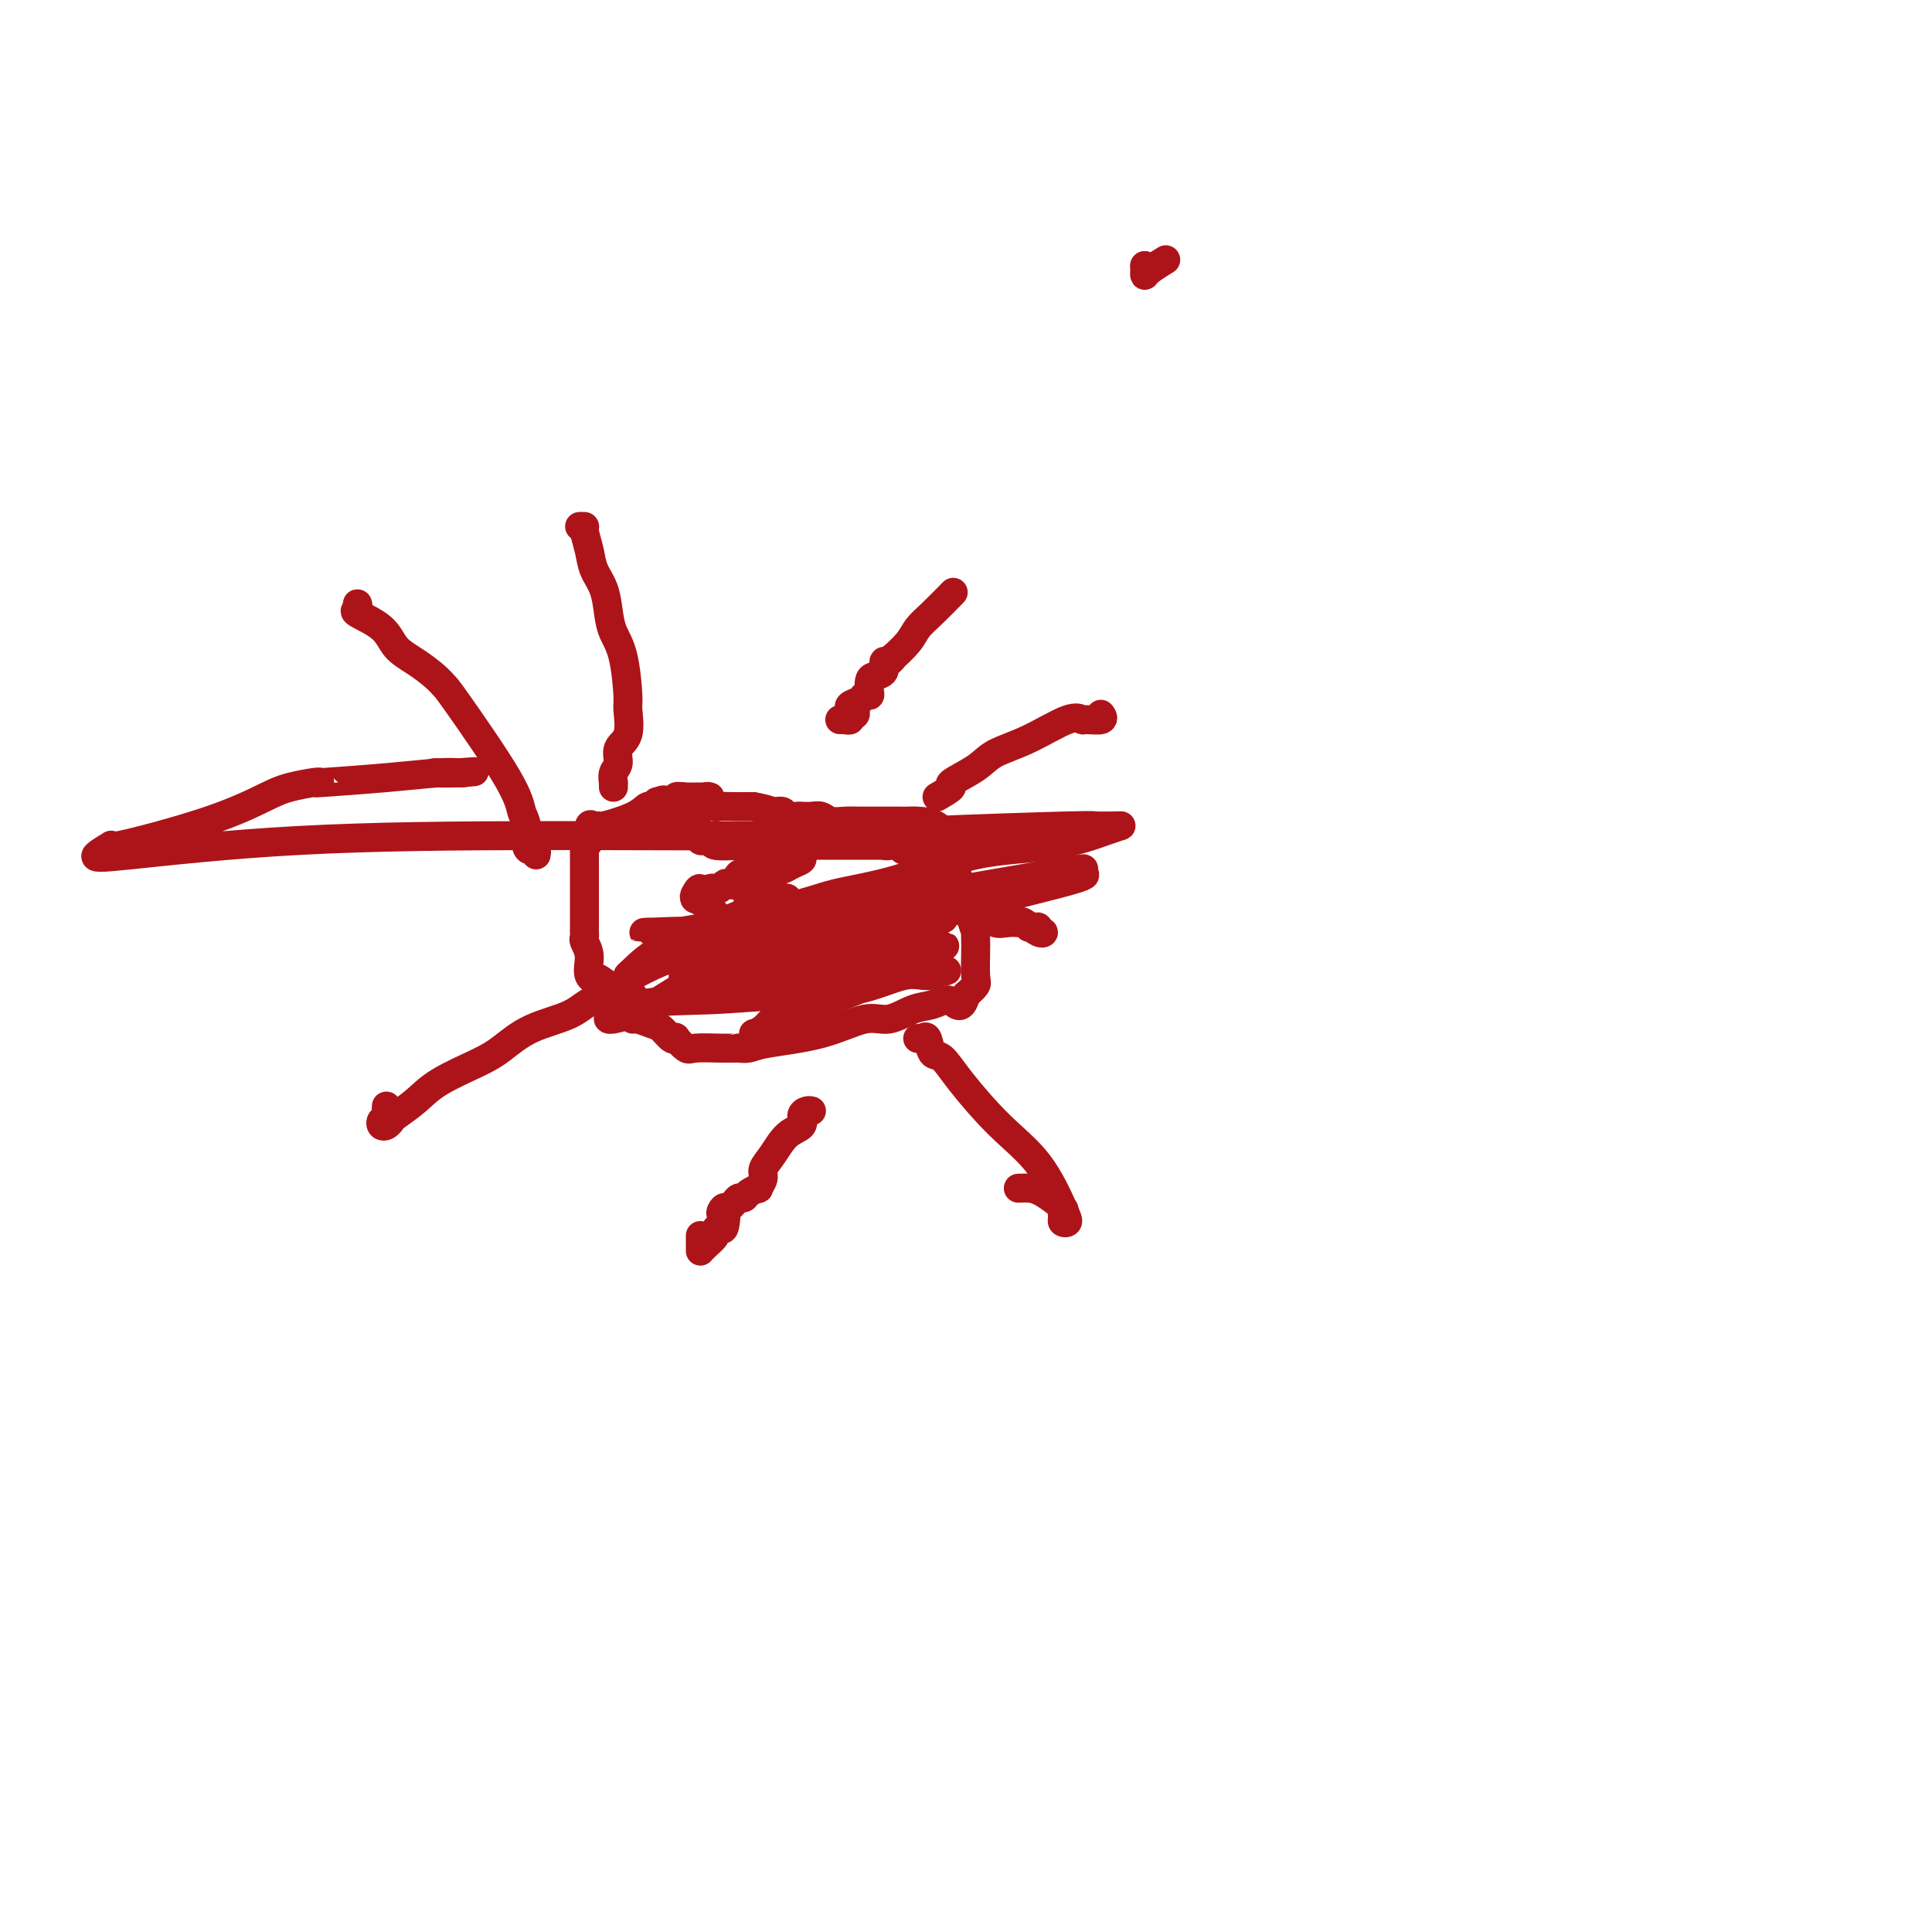 <svg viewBox='0 0 400 400' version='1.1' xmlns='http://www.w3.org/2000/svg' xmlns:xlink='http://www.w3.org/1999/xlink'><g fill='none' stroke='#AD1419' stroke-width='6' stroke-linecap='round' stroke-linejoin='round'><path d='M174,149c-0.122,-0.002 -0.244,-0.005 0,0c0.244,0.005 0.854,0.016 1,0c0.146,-0.016 -0.171,-0.061 0,0c0.171,0.061 0.830,0.226 1,0c0.170,-0.226 -0.150,-0.844 0,-1c0.150,-0.156 0.771,0.150 1,0c0.229,-0.150 0.065,-0.757 0,-1c-0.065,-0.243 -0.033,-0.121 0,0'/><path d='M176,149c-0.015,-0.334 -0.029,-0.668 0,-1c0.029,-0.332 0.103,-0.663 0,-1c-0.103,-0.337 -0.381,-0.681 0,-1c0.381,-0.319 1.422,-0.614 2,-1c0.578,-0.386 0.692,-0.863 1,-1c0.308,-0.137 0.808,0.067 1,0c0.192,-0.067 0.075,-0.404 0,-1c-0.075,-0.596 -0.109,-1.451 0,-2c0.109,-0.549 0.359,-0.793 1,-1c0.641,-0.207 1.672,-0.379 2,-1c0.328,-0.621 -0.046,-1.692 0,-2c0.046,-0.308 0.512,0.146 1,0c0.488,-0.146 1.000,-0.894 1,-1c0.000,-0.106 -0.510,0.430 0,0c0.510,-0.430 2.042,-1.824 3,-3c0.958,-1.176 1.342,-2.133 2,-3c0.658,-0.867 1.589,-1.645 3,-3c1.411,-1.355 3.303,-3.288 4,-4c0.697,-0.712 0.199,-0.203 0,0c-0.199,0.203 -0.100,0.102 0,0'/><path d='M194,165c1.398,-0.803 2.796,-1.606 3,-2c0.204,-0.394 -0.787,-0.380 0,-1c0.787,-0.620 3.353,-1.875 5,-3c1.647,-1.125 2.375,-2.120 4,-3c1.625,-0.880 4.145,-1.646 7,-3c2.855,-1.354 6.043,-3.295 8,-4c1.957,-0.705 2.682,-0.175 3,0c0.318,0.175 0.230,-0.005 1,0c0.770,0.005 2.400,0.194 3,0c0.600,-0.194 0.172,-0.770 0,-1c-0.172,-0.230 -0.086,-0.115 0,0'/><path d='M200,189c0.398,-0.016 0.795,-0.033 1,0c0.205,0.033 0.216,0.114 1,0c0.784,-0.114 2.341,-0.425 3,0c0.659,0.425 0.421,1.586 1,2c0.579,0.414 1.974,0.083 3,0c1.026,-0.083 1.682,0.084 2,0c0.318,-0.084 0.296,-0.419 1,0c0.704,0.419 2.133,1.590 3,2c0.867,0.410 1.171,0.057 1,0c-0.171,-0.057 -0.816,0.181 -1,0c-0.184,-0.181 0.095,-0.780 0,-1c-0.095,-0.220 -0.564,-0.059 -1,0c-0.436,0.059 -0.839,0.017 -1,0c-0.161,-0.017 -0.081,-0.008 0,0'/><path d='M190,215c0.329,0.089 0.657,0.179 1,0c0.343,-0.179 0.700,-0.626 1,0c0.300,0.626 0.543,2.326 1,3c0.457,0.674 1.127,0.323 2,1c0.873,0.677 1.948,2.381 4,5c2.052,2.619 5.082,6.153 8,9c2.918,2.847 5.724,5.009 8,8c2.276,2.991 4.020,6.812 5,9c0.980,2.188 1.194,2.743 1,3c-0.194,0.257 -0.797,0.216 -1,0c-0.203,-0.216 -0.007,-0.608 0,-1c0.007,-0.392 -0.173,-0.785 0,-1c0.173,-0.215 0.701,-0.254 0,-1c-0.701,-0.746 -2.631,-2.200 -4,-3c-1.369,-0.800 -2.176,-0.946 -3,-1c-0.824,-0.054 -1.664,-0.015 -2,0c-0.336,0.015 -0.168,0.008 0,0'/><path d='M168,230c-0.290,-0.062 -0.581,-0.123 -1,0c-0.419,0.123 -0.968,0.431 -1,1c-0.032,0.569 0.451,1.398 0,2c-0.451,0.602 -1.838,0.978 -3,2c-1.162,1.022 -2.099,2.690 -3,4c-0.901,1.310 -1.765,2.263 -2,3c-0.235,0.737 0.158,1.259 0,2c-0.158,0.741 -0.868,1.700 -1,2c-0.132,0.300 0.316,-0.060 0,0c-0.316,0.060 -1.394,0.541 -2,1c-0.606,0.459 -0.740,0.896 -1,1c-0.260,0.104 -0.647,-0.126 -1,0c-0.353,0.126 -0.672,0.607 -1,1c-0.328,0.393 -0.664,0.696 -1,1'/><path d='M151,250c-2.868,2.848 -1.537,-0.034 -1,0c0.537,0.034 0.281,2.982 0,4c-0.281,1.018 -0.587,0.105 -1,0c-0.413,-0.105 -0.934,0.599 -1,1c-0.066,0.401 0.322,0.500 0,1c-0.322,0.500 -1.354,1.400 -2,2c-0.646,0.600 -0.905,0.899 -1,1c-0.095,0.101 -0.025,0.002 0,0c0.025,-0.002 0.007,0.092 0,0c-0.007,-0.092 -0.002,-0.371 0,-1c0.002,-0.629 0.001,-1.608 0,-2c-0.001,-0.392 -0.000,-0.196 0,0'/><path d='M131,207c0.071,-0.412 0.141,-0.824 0,-1c-0.141,-0.176 -0.495,-0.115 -2,0c-1.505,0.115 -4.163,0.284 -6,1c-1.837,0.716 -2.854,1.979 -5,3c-2.146,1.021 -5.420,1.799 -8,3c-2.580,1.201 -4.467,2.826 -6,4c-1.533,1.174 -2.711,1.897 -5,3c-2.289,1.103 -5.688,2.586 -8,4c-2.312,1.414 -3.537,2.758 -5,4c-1.463,1.242 -3.164,2.382 -4,3c-0.836,0.618 -0.809,0.712 -1,1c-0.191,0.288 -0.601,0.768 -1,1c-0.399,0.232 -0.786,0.216 -1,0c-0.214,-0.216 -0.253,-0.633 0,-1c0.253,-0.367 0.800,-0.686 1,-1c0.200,-0.314 0.054,-0.623 0,-1c-0.054,-0.377 -0.015,-0.822 0,-1c0.015,-0.178 0.008,-0.089 0,0'/><path d='M111,177c0.081,-0.425 0.162,-0.850 0,-1c-0.162,-0.150 -0.567,-0.024 -1,0c-0.433,0.024 -0.893,-0.053 -1,-1c-0.107,-0.947 0.141,-2.764 0,-4c-0.141,-1.236 -0.669,-1.891 -1,-3c-0.331,-1.109 -0.464,-2.670 -3,-7c-2.536,-4.330 -7.474,-11.427 -10,-15c-2.526,-3.573 -2.641,-3.621 -3,-4c-0.359,-0.379 -0.963,-1.089 -2,-2c-1.037,-0.911 -2.509,-2.022 -4,-3c-1.491,-0.978 -3.002,-1.822 -4,-3c-0.998,-1.178 -1.483,-2.690 -3,-4c-1.517,-1.310 -4.067,-2.417 -5,-3c-0.933,-0.583 -0.250,-0.641 0,-1c0.250,-0.359 0.067,-1.020 0,-1c-0.067,0.020 -0.019,0.720 0,1c0.019,0.280 0.010,0.140 0,0'/><path d='M127,163c-0.009,-0.473 -0.019,-0.945 0,-1c0.019,-0.055 0.065,0.308 0,0c-0.065,-0.308 -0.242,-1.287 0,-2c0.242,-0.713 0.903,-1.158 1,-2c0.097,-0.842 -0.368,-2.080 0,-3c0.368,-0.920 1.570,-1.523 2,-3c0.430,-1.477 0.088,-3.829 0,-5c-0.088,-1.171 0.080,-1.163 0,-3c-0.080,-1.837 -0.406,-5.520 -1,-8c-0.594,-2.480 -1.454,-3.758 -2,-5c-0.546,-1.242 -0.777,-2.448 -1,-4c-0.223,-1.552 -0.437,-3.449 -1,-5c-0.563,-1.551 -1.475,-2.755 -2,-4c-0.525,-1.245 -0.663,-2.530 -1,-4c-0.337,-1.470 -0.874,-3.126 -1,-4c-0.126,-0.874 0.158,-0.966 0,-1c-0.158,-0.034 -0.760,-0.010 -1,0c-0.240,0.010 -0.120,0.005 0,0'/><path d='M139,166c0.417,-0.030 0.833,-0.060 1,0c0.167,0.060 0.083,0.208 0,0c-0.083,-0.208 -0.167,-0.774 0,-1c0.167,-0.226 0.583,-0.113 1,0'/><path d='M141,165c0.428,-0.155 0.498,-0.041 1,0c0.502,0.041 1.437,0.010 2,0c0.563,-0.010 0.753,0.001 1,0c0.247,-0.001 0.553,-0.015 1,0c0.447,0.015 1.037,0.060 1,0c-0.037,-0.060 -0.702,-0.226 -1,0c-0.298,0.226 -0.228,0.845 0,1c0.228,0.155 0.614,-0.155 1,0c0.386,0.155 0.772,0.774 1,1c0.228,0.226 0.299,0.061 1,0c0.701,-0.061 2.033,-0.016 3,0c0.967,0.016 1.568,0.004 2,0c0.432,-0.004 0.695,-0.001 1,0c0.305,0.001 0.653,0.001 1,0'/><path d='M156,167c3.114,0.552 3.399,0.933 4,1c0.601,0.067 1.518,-0.178 2,0c0.482,0.178 0.527,0.780 1,1c0.473,0.220 1.373,0.058 2,0c0.627,-0.058 0.982,-0.012 1,0c0.018,0.012 -0.302,-0.011 0,0c0.302,0.011 1.225,0.055 2,0c0.775,-0.055 1.402,-0.211 2,0c0.598,0.211 1.169,0.789 2,1c0.831,0.211 1.924,0.057 3,0c1.076,-0.057 2.135,-0.015 3,0c0.865,0.015 1.537,0.005 3,0c1.463,-0.005 3.716,-0.005 5,0c1.284,0.005 1.600,0.017 2,0c0.400,-0.017 0.884,-0.061 2,0c1.116,0.061 2.862,0.228 4,1c1.138,0.772 1.667,2.148 2,3c0.333,0.852 0.471,1.179 1,3c0.529,1.821 1.448,5.138 2,7c0.552,1.862 0.736,2.271 1,3c0.264,0.729 0.607,1.778 1,3c0.393,1.222 0.837,2.618 1,3c0.163,0.382 0.045,-0.249 0,0c-0.045,0.249 -0.018,1.379 0,2c0.018,0.621 0.025,0.733 0,2c-0.025,1.267 -0.084,3.687 0,5c0.084,1.313 0.310,1.518 0,2c-0.310,0.482 -1.155,1.241 -2,2'/><path d='M200,206c-0.677,2.539 -1.370,2.387 -2,2c-0.630,-0.387 -1.197,-1.010 -2,-1c-0.803,0.010 -1.843,0.653 -3,1c-1.157,0.347 -2.432,0.397 -4,1c-1.568,0.603 -3.431,1.759 -5,2c-1.569,0.241 -2.845,-0.433 -5,0c-2.155,0.433 -5.190,1.972 -9,3c-3.810,1.028 -8.396,1.543 -11,2c-2.604,0.457 -3.226,0.855 -4,1c-0.774,0.145 -1.699,0.038 -2,0c-0.301,-0.038 0.023,-0.008 0,0c-0.023,0.008 -0.392,-0.005 -1,0c-0.608,0.005 -1.455,0.029 -3,0c-1.545,-0.029 -3.789,-0.111 -5,0c-1.211,0.111 -1.388,0.415 -2,0c-0.612,-0.415 -1.657,-1.550 -2,-2c-0.343,-0.450 0.017,-0.216 0,0c-0.017,0.216 -0.411,0.412 -1,0c-0.589,-0.412 -1.373,-1.433 -2,-2c-0.627,-0.567 -1.098,-0.680 -2,-1c-0.902,-0.320 -2.233,-0.848 -3,-1c-0.767,-0.152 -0.968,0.073 -1,0c-0.032,-0.073 0.105,-0.442 0,-1c-0.105,-0.558 -0.451,-1.304 -1,-2c-0.549,-0.696 -1.300,-1.342 -2,-2c-0.700,-0.658 -1.350,-1.329 -2,-2'/><path d='M126,204c-3.112,-2.230 -1.892,-1.304 -2,-1c-0.108,0.304 -1.546,-0.013 -2,-1c-0.454,-0.987 0.074,-2.645 0,-4c-0.074,-1.355 -0.752,-2.408 -1,-3c-0.248,-0.592 -0.066,-0.725 0,-1c0.066,-0.275 0.018,-0.694 0,-1c-0.018,-0.306 -0.005,-0.501 0,-1c0.005,-0.499 0.001,-1.303 0,-2c-0.001,-0.697 -0.000,-1.286 0,-2c0.000,-0.714 0.000,-1.554 0,-3c-0.000,-1.446 -0.001,-3.497 0,-5c0.001,-1.503 0.004,-2.456 0,-3c-0.004,-0.544 -0.016,-0.679 0,-1c0.016,-0.321 0.059,-0.828 0,-1c-0.059,-0.172 -0.222,-0.008 0,0c0.222,0.008 0.828,-0.140 1,-1c0.172,-0.860 -0.092,-2.432 0,-3c0.092,-0.568 0.539,-0.132 1,0c0.461,0.132 0.935,-0.041 1,0c0.065,0.041 -0.281,0.295 1,0c1.281,-0.295 4.189,-1.141 6,-2c1.811,-0.859 2.526,-1.731 3,-2c0.474,-0.269 0.707,0.066 1,0c0.293,-0.066 0.647,-0.533 1,-1'/><path d='M136,166c2.316,-0.778 1.105,-0.222 1,0c-0.105,0.222 0.896,0.111 1,0c0.104,-0.111 -0.690,-0.223 -1,0c-0.310,0.223 -0.135,0.781 0,1c0.135,0.219 0.232,0.100 0,0c-0.232,-0.100 -0.793,-0.181 -1,0c-0.207,0.181 -0.059,0.623 0,1c0.059,0.377 0.030,0.688 0,1'/><path d='M136,169c0.149,0.450 0.522,0.076 1,0c0.478,-0.076 1.060,0.147 2,0c0.940,-0.147 2.237,-0.663 3,-1c0.763,-0.337 0.993,-0.494 1,0c0.007,0.494 -0.208,1.638 0,2c0.208,0.362 0.840,-0.057 1,0c0.160,0.057 -0.150,0.590 0,1c0.150,0.410 0.761,0.698 1,1c0.239,0.302 0.105,0.617 0,1c-0.105,0.383 -0.182,0.834 0,1c0.182,0.166 0.623,0.047 1,0c0.377,-0.047 0.688,-0.024 1,0'/><path d='M147,174c1.077,0.868 1.269,0.036 1,0c-0.269,-0.036 -0.997,0.722 0,1c0.997,0.278 3.721,0.074 6,0c2.279,-0.074 4.115,-0.020 5,0c0.885,0.020 0.821,0.005 1,0c0.179,-0.005 0.600,-0.002 1,0c0.400,0.002 0.777,0.001 1,0c0.223,-0.001 0.291,-0.001 2,0c1.709,0.001 5.057,0.004 9,0c3.943,-0.004 8.479,-0.015 11,0c2.521,0.015 3.026,0.056 4,0c0.974,-0.056 2.416,-0.207 3,0c0.584,0.207 0.310,0.774 0,1c-0.310,0.226 -0.655,0.113 -1,0'/><path d='M190,176c6.472,0.314 1.152,0.098 -1,0c-2.152,-0.098 -1.138,-0.078 -1,0c0.138,0.078 -0.602,0.213 -1,0c-0.398,-0.213 -0.456,-0.775 -1,-1c-0.544,-0.225 -1.574,-0.113 -2,0c-0.426,0.113 -0.246,0.226 -1,0c-0.754,-0.226 -2.441,-0.793 -4,-1c-1.559,-0.207 -2.992,-0.055 -4,0c-1.008,0.055 -1.593,0.014 -2,0c-0.407,-0.014 -0.636,-0.002 -1,0c-0.364,0.002 -0.862,-0.007 -1,0c-0.138,0.007 0.084,0.029 0,0c-0.084,-0.029 -0.473,-0.110 -1,0c-0.527,0.110 -1.191,0.411 -2,1c-0.809,0.589 -1.764,1.464 -2,2c-0.236,0.536 0.246,0.731 0,1c-0.246,0.269 -1.220,0.611 -2,1c-0.780,0.389 -1.366,0.825 -2,1c-0.634,0.175 -1.317,0.087 -2,0'/><path d='M160,180c-1.807,0.929 -0.325,0.253 0,0c0.325,-0.253 -0.507,-0.081 -1,0c-0.493,0.081 -0.647,0.072 -1,0c-0.353,-0.072 -0.907,-0.208 -1,0c-0.093,0.208 0.273,0.760 0,1c-0.273,0.240 -1.186,0.168 -2,0c-0.814,-0.168 -1.527,-0.434 -2,0c-0.473,0.434 -0.704,1.567 -1,2c-0.296,0.433 -0.657,0.168 -1,0c-0.343,-0.168 -0.669,-0.237 -1,0c-0.331,0.237 -0.666,0.782 -1,1c-0.334,0.218 -0.667,0.110 -1,0c-0.333,-0.110 -0.667,-0.222 -1,0c-0.333,0.222 -0.667,0.778 -1,1c-0.333,0.222 -0.667,0.111 -1,0'/><path d='M145,185c-2.335,1.135 -0.672,1.471 0,1c0.672,-0.471 0.352,-1.749 0,-2c-0.352,-0.251 -0.735,0.524 -1,1c-0.265,0.476 -0.412,0.653 0,1c0.412,0.347 1.382,0.863 2,1c0.618,0.137 0.884,-0.104 1,0c0.116,0.104 0.083,0.553 0,1c-0.083,0.447 -0.216,0.893 0,1c0.216,0.107 0.780,-0.125 1,0c0.220,0.125 0.097,0.608 0,1c-0.097,0.392 -0.168,0.694 0,1c0.168,0.306 0.573,0.618 1,1c0.427,0.382 0.874,0.834 1,1c0.126,0.166 -0.069,0.044 0,0c0.069,-0.044 0.403,-0.012 1,0c0.597,0.012 1.456,0.003 2,0c0.544,-0.003 0.772,-0.002 1,0'/><path d='M154,193c1.012,0.008 1.543,0.028 2,0c0.457,-0.028 0.840,-0.103 1,0c0.160,0.103 0.095,0.383 0,0c-0.095,-0.383 -0.222,-1.430 0,-2c0.222,-0.570 0.791,-0.663 1,-1c0.209,-0.337 0.056,-0.916 0,-1c-0.056,-0.084 -0.015,0.328 0,0c0.015,-0.328 0.004,-1.396 0,-2c-0.004,-0.604 -0.001,-0.744 0,-1c0.001,-0.256 0.001,-0.628 0,-1'/><path d='M158,185c-0.047,-1.177 -0.663,-0.120 -1,0c-0.337,0.120 -0.395,-0.697 -1,-1c-0.605,-0.303 -1.757,-0.091 -2,0c-0.243,0.091 0.422,0.062 1,0c0.578,-0.062 1.069,-0.155 1,0c-0.069,0.155 -0.699,0.560 -1,1c-0.301,0.440 -0.272,0.917 0,1c0.272,0.083 0.787,-0.226 1,0c0.213,0.226 0.124,0.989 1,1c0.876,0.011 2.717,-0.730 4,-1c1.283,-0.270 2.008,-0.070 2,0c-0.008,0.070 -0.749,0.009 -1,0c-0.251,-0.009 -0.011,0.035 0,0c0.011,-0.035 -0.205,-0.149 -1,0c-0.795,0.149 -2.169,0.562 -3,1c-0.831,0.438 -1.120,0.901 -1,1c0.120,0.099 0.648,-0.166 0,0c-0.648,0.166 -2.471,0.762 -3,1c-0.529,0.238 0.235,0.119 1,0'/><path d='M155,189c-0.734,0.270 0.430,-0.555 -1,0c-1.430,0.555 -5.453,2.490 -9,4c-3.547,1.510 -6.616,2.596 -9,4c-2.384,1.404 -4.082,3.126 -5,4c-0.918,0.874 -1.056,0.899 -1,1c0.056,0.101 0.305,0.277 1,0c0.695,-0.277 1.837,-1.007 4,-2c2.163,-0.993 5.349,-2.249 7,-3c1.651,-0.751 1.767,-0.998 2,-1c0.233,-0.002 0.583,0.241 1,0c0.417,-0.241 0.902,-0.966 1,-1c0.098,-0.034 -0.191,0.621 2,0c2.191,-0.621 6.863,-2.520 9,-3c2.137,-0.480 1.738,0.460 3,0c1.262,-0.460 4.184,-2.319 6,-3c1.816,-0.681 2.528,-0.183 3,0c0.472,0.183 0.706,0.052 1,0c0.294,-0.052 0.647,-0.026 1,0'/><path d='M171,189c6.183,-1.857 1.642,-0.498 1,0c-0.642,0.498 2.615,0.136 5,0c2.385,-0.136 3.898,-0.047 5,0c1.102,0.047 1.795,0.051 2,0c0.205,-0.051 -0.077,-0.158 -1,0c-0.923,0.158 -2.489,0.582 -3,1c-0.511,0.418 0.031,0.829 0,1c-0.031,0.171 -0.634,0.100 -1,0c-0.366,-0.100 -0.495,-0.230 -1,0c-0.505,0.230 -1.386,0.821 -2,1c-0.614,0.179 -0.960,-0.052 -2,0c-1.040,0.052 -2.774,0.389 -4,1c-1.226,0.611 -1.943,1.498 -2,2c-0.057,0.502 0.545,0.618 0,1c-0.545,0.382 -2.238,1.028 3,0c5.238,-1.028 17.405,-3.731 22,-5c4.595,-1.269 1.617,-1.105 0,-1c-1.617,0.105 -1.875,0.151 -3,0c-1.125,-0.151 -3.118,-0.500 -6,0c-2.882,0.500 -6.653,1.848 -10,3c-3.347,1.152 -6.271,2.109 -9,3c-2.729,0.891 -5.262,1.717 -6,2c-0.738,0.283 0.318,0.024 1,0c0.682,-0.024 0.991,0.186 2,0c1.009,-0.186 2.717,-0.767 4,-1c1.283,-0.233 2.142,-0.116 3,0'/><path d='M169,197c2.563,0.088 3.970,0.808 7,0c3.030,-0.808 7.681,-3.145 11,-4c3.319,-0.855 5.305,-0.230 6,0c0.695,0.230 0.099,0.063 0,0c-0.099,-0.063 0.299,-0.022 0,0c-0.299,0.022 -1.296,0.026 -2,0c-0.704,-0.026 -1.116,-0.080 -3,0c-1.884,0.080 -5.241,0.294 -9,1c-3.759,0.706 -7.919,1.902 -12,3c-4.081,1.098 -8.081,2.097 -10,3c-1.919,0.903 -1.755,1.711 -2,2c-0.245,0.289 -0.897,0.058 -1,0c-0.103,-0.058 0.345,0.056 1,0c0.655,-0.056 1.518,-0.282 1,0c-0.518,0.282 -2.418,1.070 2,0c4.418,-1.070 15.155,-3.999 20,-5c4.845,-1.001 3.797,-0.073 6,0c2.203,0.073 7.655,-0.709 10,-1c2.345,-0.291 1.582,-0.090 1,0c-0.582,0.090 -0.985,0.068 -1,0c-0.015,-0.068 0.358,-0.182 -1,0c-1.358,0.182 -4.445,0.662 -9,2c-4.555,1.338 -10.577,3.535 -15,6c-4.423,2.465 -7.247,5.197 -9,7c-1.753,1.803 -2.433,2.678 -3,3c-0.567,0.322 -1.019,0.092 -1,0c0.019,-0.092 0.510,-0.046 1,0'/><path d='M157,214c-1.850,1.418 -0.475,-0.037 1,-1c1.475,-0.963 3.049,-1.435 7,-3c3.951,-1.565 10.278,-4.223 15,-6c4.722,-1.777 7.838,-2.674 10,-3c2.162,-0.326 3.370,-0.083 4,0c0.630,0.083 0.683,0.005 1,0c0.317,-0.005 0.899,0.062 1,0c0.101,-0.062 -0.279,-0.252 -1,0c-0.721,0.252 -1.784,0.947 -3,1c-1.216,0.053 -2.584,-0.535 -5,0c-2.416,0.535 -5.880,2.194 -10,3c-4.120,0.806 -8.897,0.758 -14,1c-5.103,0.242 -10.532,0.776 -16,1c-5.468,0.224 -10.974,0.140 -15,1c-4.026,0.860 -6.572,2.663 -6,3c0.572,0.337 4.261,-0.792 7,-2c2.739,-1.208 4.527,-2.495 7,-4c2.473,-1.505 5.632,-3.229 8,-4c2.368,-0.771 3.945,-0.588 6,-1c2.055,-0.412 4.586,-1.417 7,-2c2.414,-0.583 4.709,-0.744 6,-1c1.291,-0.256 1.578,-0.607 2,-1c0.422,-0.393 0.978,-0.826 1,-1c0.022,-0.174 -0.489,-0.087 -1,0'/><path d='M169,195c6.685,-2.551 1.896,-0.928 -2,0c-3.896,0.928 -6.899,1.162 -10,2c-3.101,0.838 -6.298,2.280 -8,3c-1.702,0.720 -1.907,0.716 -3,1c-1.093,0.284 -3.072,0.854 -4,1c-0.928,0.146 -0.804,-0.131 1,0c1.804,0.131 5.290,0.672 10,0c4.710,-0.672 10.645,-2.555 18,-5c7.355,-2.445 16.130,-5.451 25,-8c8.870,-2.549 17.835,-4.643 23,-6c5.165,-1.357 6.529,-1.979 5,-2c-1.529,-0.021 -5.953,0.558 -4,0c1.953,-0.558 10.281,-2.255 -3,0c-13.281,2.255 -48.172,8.461 -63,11c-14.828,2.539 -9.595,1.413 -10,1c-0.405,-0.413 -6.450,-0.111 -9,0c-2.550,0.111 -1.606,0.031 -1,0c0.606,-0.031 0.874,-0.014 1,0c0.126,0.014 0.108,0.023 1,0c0.892,-0.023 2.693,-0.078 3,0c0.307,0.078 -0.879,0.290 1,0c1.879,-0.290 6.823,-1.083 11,-2c4.177,-0.917 7.589,-1.959 11,-3'/><path d='M162,188c6.082,-1.347 7.786,-2.213 11,-3c3.214,-0.787 7.937,-1.493 13,-3c5.063,-1.507 10.467,-3.815 16,-5c5.533,-1.185 11.194,-1.245 16,-2c4.806,-0.755 8.757,-2.203 11,-3c2.243,-0.797 2.778,-0.943 3,-1c0.222,-0.057 0.130,-0.026 -1,0c-1.130,0.026 -3.298,0.045 -4,0c-0.702,-0.045 0.062,-0.155 -6,0c-6.062,0.155 -18.950,0.574 -29,1c-10.050,0.426 -17.260,0.859 -30,1c-12.740,0.141 -31.008,-0.009 -49,0c-17.992,0.009 -35.708,0.178 -51,1c-15.292,0.822 -28.160,2.297 -35,3c-6.840,0.703 -7.653,0.634 -7,0c0.653,-0.634 2.770,-1.833 3,-2c0.230,-0.167 -1.427,0.698 2,0c3.427,-0.698 11.939,-2.958 18,-5c6.061,-2.042 9.670,-3.867 12,-5c2.330,-1.133 3.381,-1.574 5,-2c1.619,-0.426 3.805,-0.836 5,-1c1.195,-0.164 1.398,-0.082 1,0c-0.398,0.082 -1.398,0.166 1,0c2.398,-0.166 8.195,-0.580 13,-1c4.805,-0.420 8.618,-0.844 11,-1c2.382,-0.156 3.334,-0.042 4,0c0.666,0.042 1.048,0.012 1,0c-0.048,-0.012 -0.524,-0.006 -1,0'/><path d='M95,160c5.734,-0.464 2.568,-0.124 0,0c-2.568,0.124 -4.537,0.033 -5,0c-0.463,-0.033 0.582,-0.010 1,0c0.418,0.010 0.209,0.005 0,0'/><path d='M237,55c0.000,0.000 0.100,0.100 0.1,0.1'/><path d='M237,55c0.006,0.295 0.013,0.590 0,1c-0.013,0.410 -0.045,0.935 0,1c0.045,0.065 0.166,-0.329 1,-1c0.834,-0.671 2.381,-1.620 3,-2c0.619,-0.380 0.309,-0.190 0,0'/></g>
</svg>